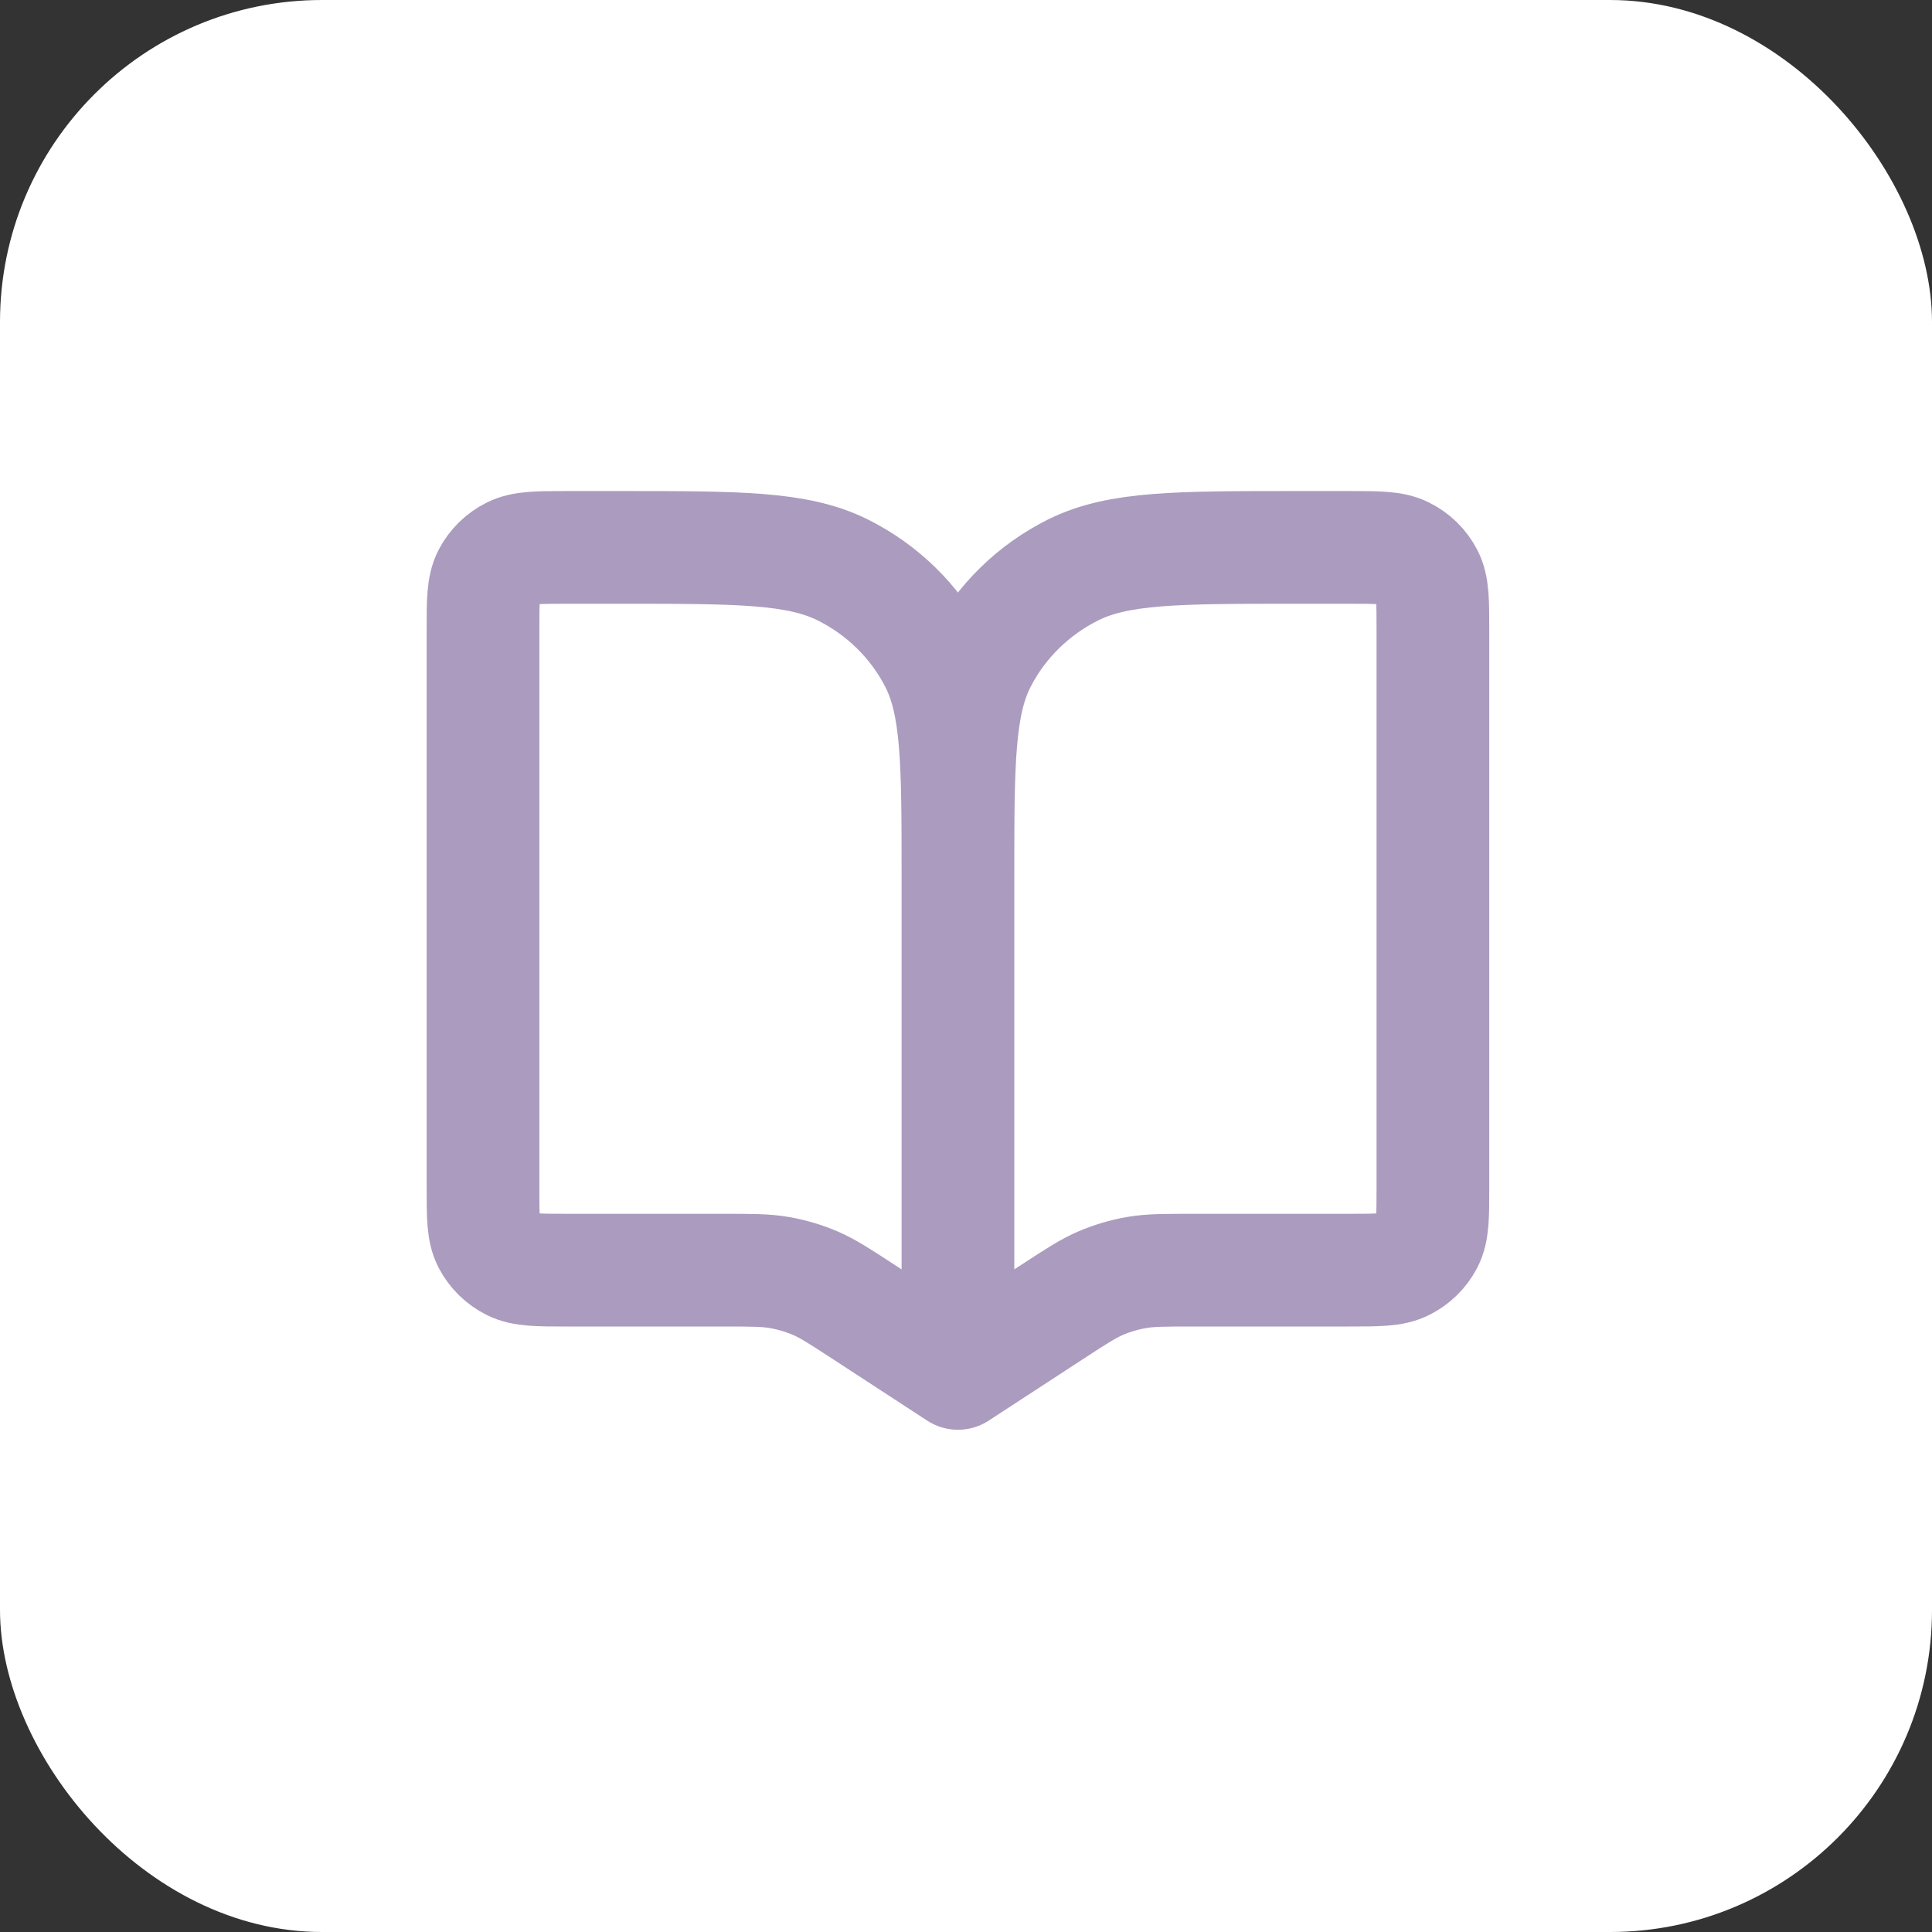 <?xml version="1.0" encoding="UTF-8"?> <svg xmlns="http://www.w3.org/2000/svg" width="60" height="60" viewBox="0 0 60 60" fill="none"><rect x="0" y="0" width="60" height="60" fill="#333333" stroke="none"/><g data-figma-bg-blur-radius="9.50844"><rect width="60" height="60" rx="10" fill="white"></rect><path d="M29.75 27.261V42.652M29.75 27.261C29.75 23.669 29.75 21.873 29.035 20.502C28.407 19.295 27.404 18.314 26.171 17.699C24.768 17 22.933 17 19.261 17H17.622C16.704 17 16.245 17 15.895 17.175C15.586 17.328 15.336 17.574 15.179 17.875C15 18.218 15 18.667 15 19.565V36.88C15 37.778 15 38.227 15.179 38.57C15.336 38.872 15.586 39.117 15.895 39.271C16.245 39.446 16.704 39.446 17.622 39.446H22.451C23.337 39.446 23.779 39.446 24.207 39.52C24.587 39.587 24.958 39.696 25.312 39.847C25.71 40.017 26.078 40.258 26.815 40.738L29.75 42.652M29.75 27.261C29.75 23.669 29.75 21.873 30.465 20.502C31.093 19.295 32.096 18.314 33.329 17.699C34.732 17 36.567 17 40.239 17H41.878C42.796 17 43.255 17 43.605 17.175C43.914 17.328 44.164 17.574 44.321 17.875C44.5 18.218 44.5 18.667 44.5 19.565V36.88C44.5 37.778 44.5 38.227 44.321 38.57C44.164 38.872 43.914 39.117 43.605 39.271C43.255 39.446 42.796 39.446 41.878 39.446H37.048C36.163 39.446 35.721 39.446 35.293 39.52C34.913 39.587 34.542 39.696 34.188 39.847C33.79 40.017 33.421 40.258 32.685 40.738L29.75 42.652" stroke="#AB9BBF" stroke-width="3.5" stroke-linecap="round" stroke-linejoin="round"></path></g><defs><clipPath id="bgblur_0_1_71_clip_path" transform="translate(9.508 9.508)"><rect width="60" height="60" rx="10"></rect></clipPath></defs></svg> 